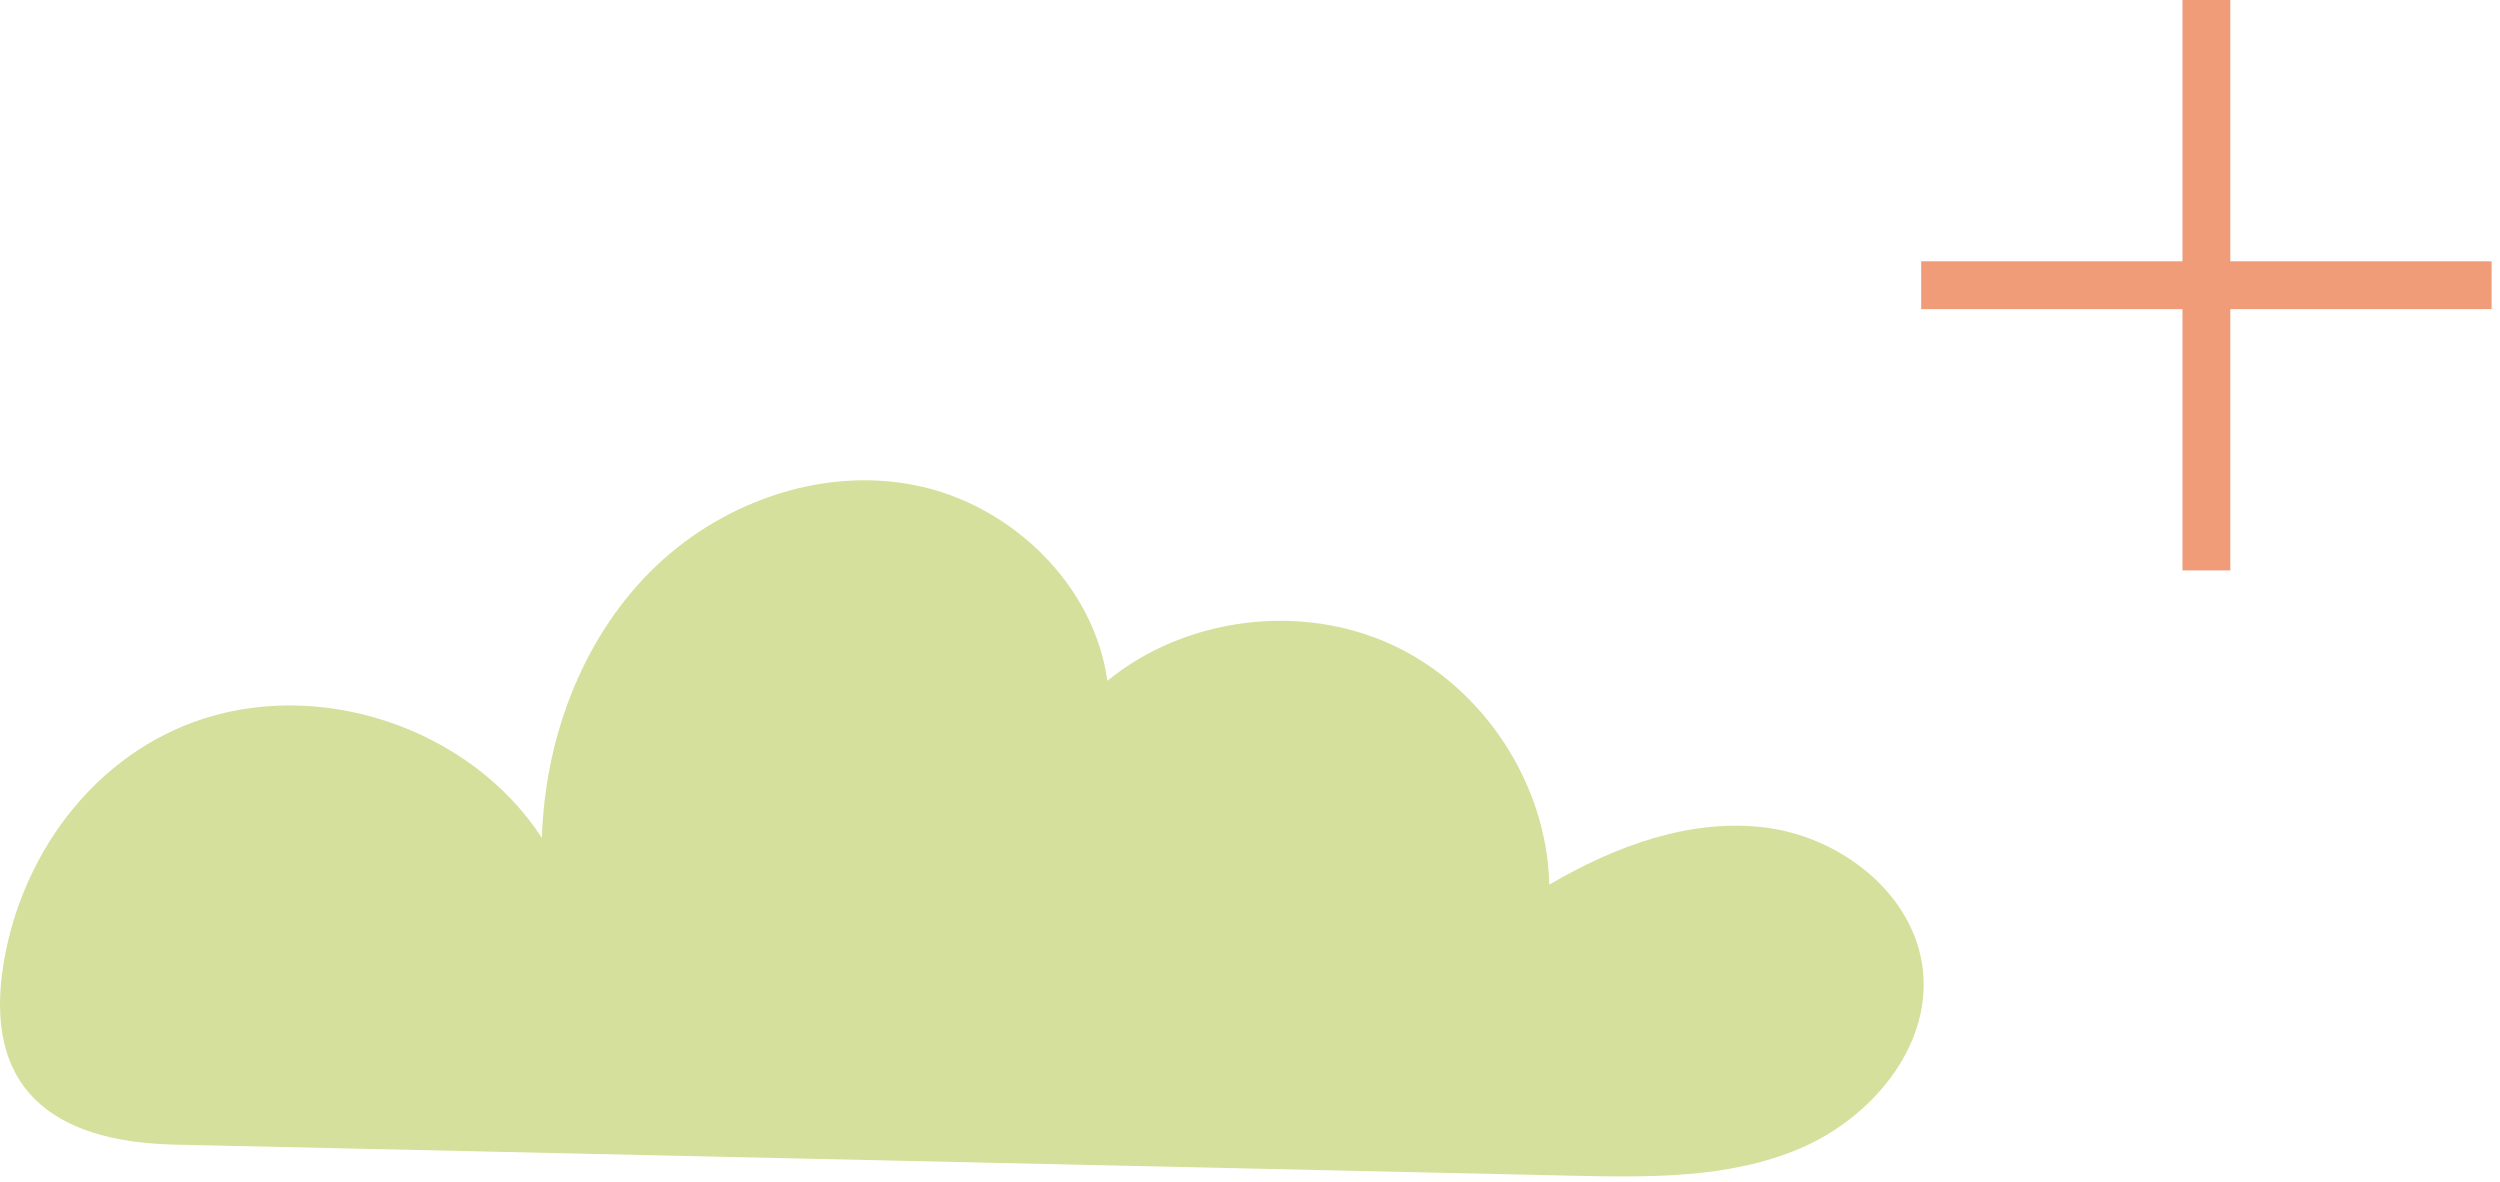 <svg width="203" height="96" viewBox="0 0 203 96" fill="none" xmlns="http://www.w3.org/2000/svg">
<path d="M156.146 78.843C155.515 72.681 149.588 68.019 143.447 67.21C137.306 66.402 131.148 68.703 125.802 71.831C125.619 63.65 120.457 55.781 113.027 52.354C105.597 48.927 96.26 50.11 89.919 55.281C88.831 47.444 82.081 40.957 74.322 39.404C66.564 37.85 58.241 40.897 52.689 46.535C47.137 52.173 44.249 60.127 44 68.036C38.131 59.019 25.709 54.918 15.626 58.669C7.333 61.754 1.76 69.557 0.311 78.11C-1.401 88.219 4.06 92.716 14.178 92.942C52.001 93.783 89.823 94.624 127.646 95.466C133.907 95.606 140.389 95.705 146.154 93.257C151.917 90.81 156.784 85.073 156.146 78.843Z" fill="#D4E09B"/>
<path d="M202.319 21.217H181.102V0H177.217V21.217H156V25.102H177.217V46.319H181.102V25.102H202.319V21.217Z" fill="#F19C79"/>
</svg>
